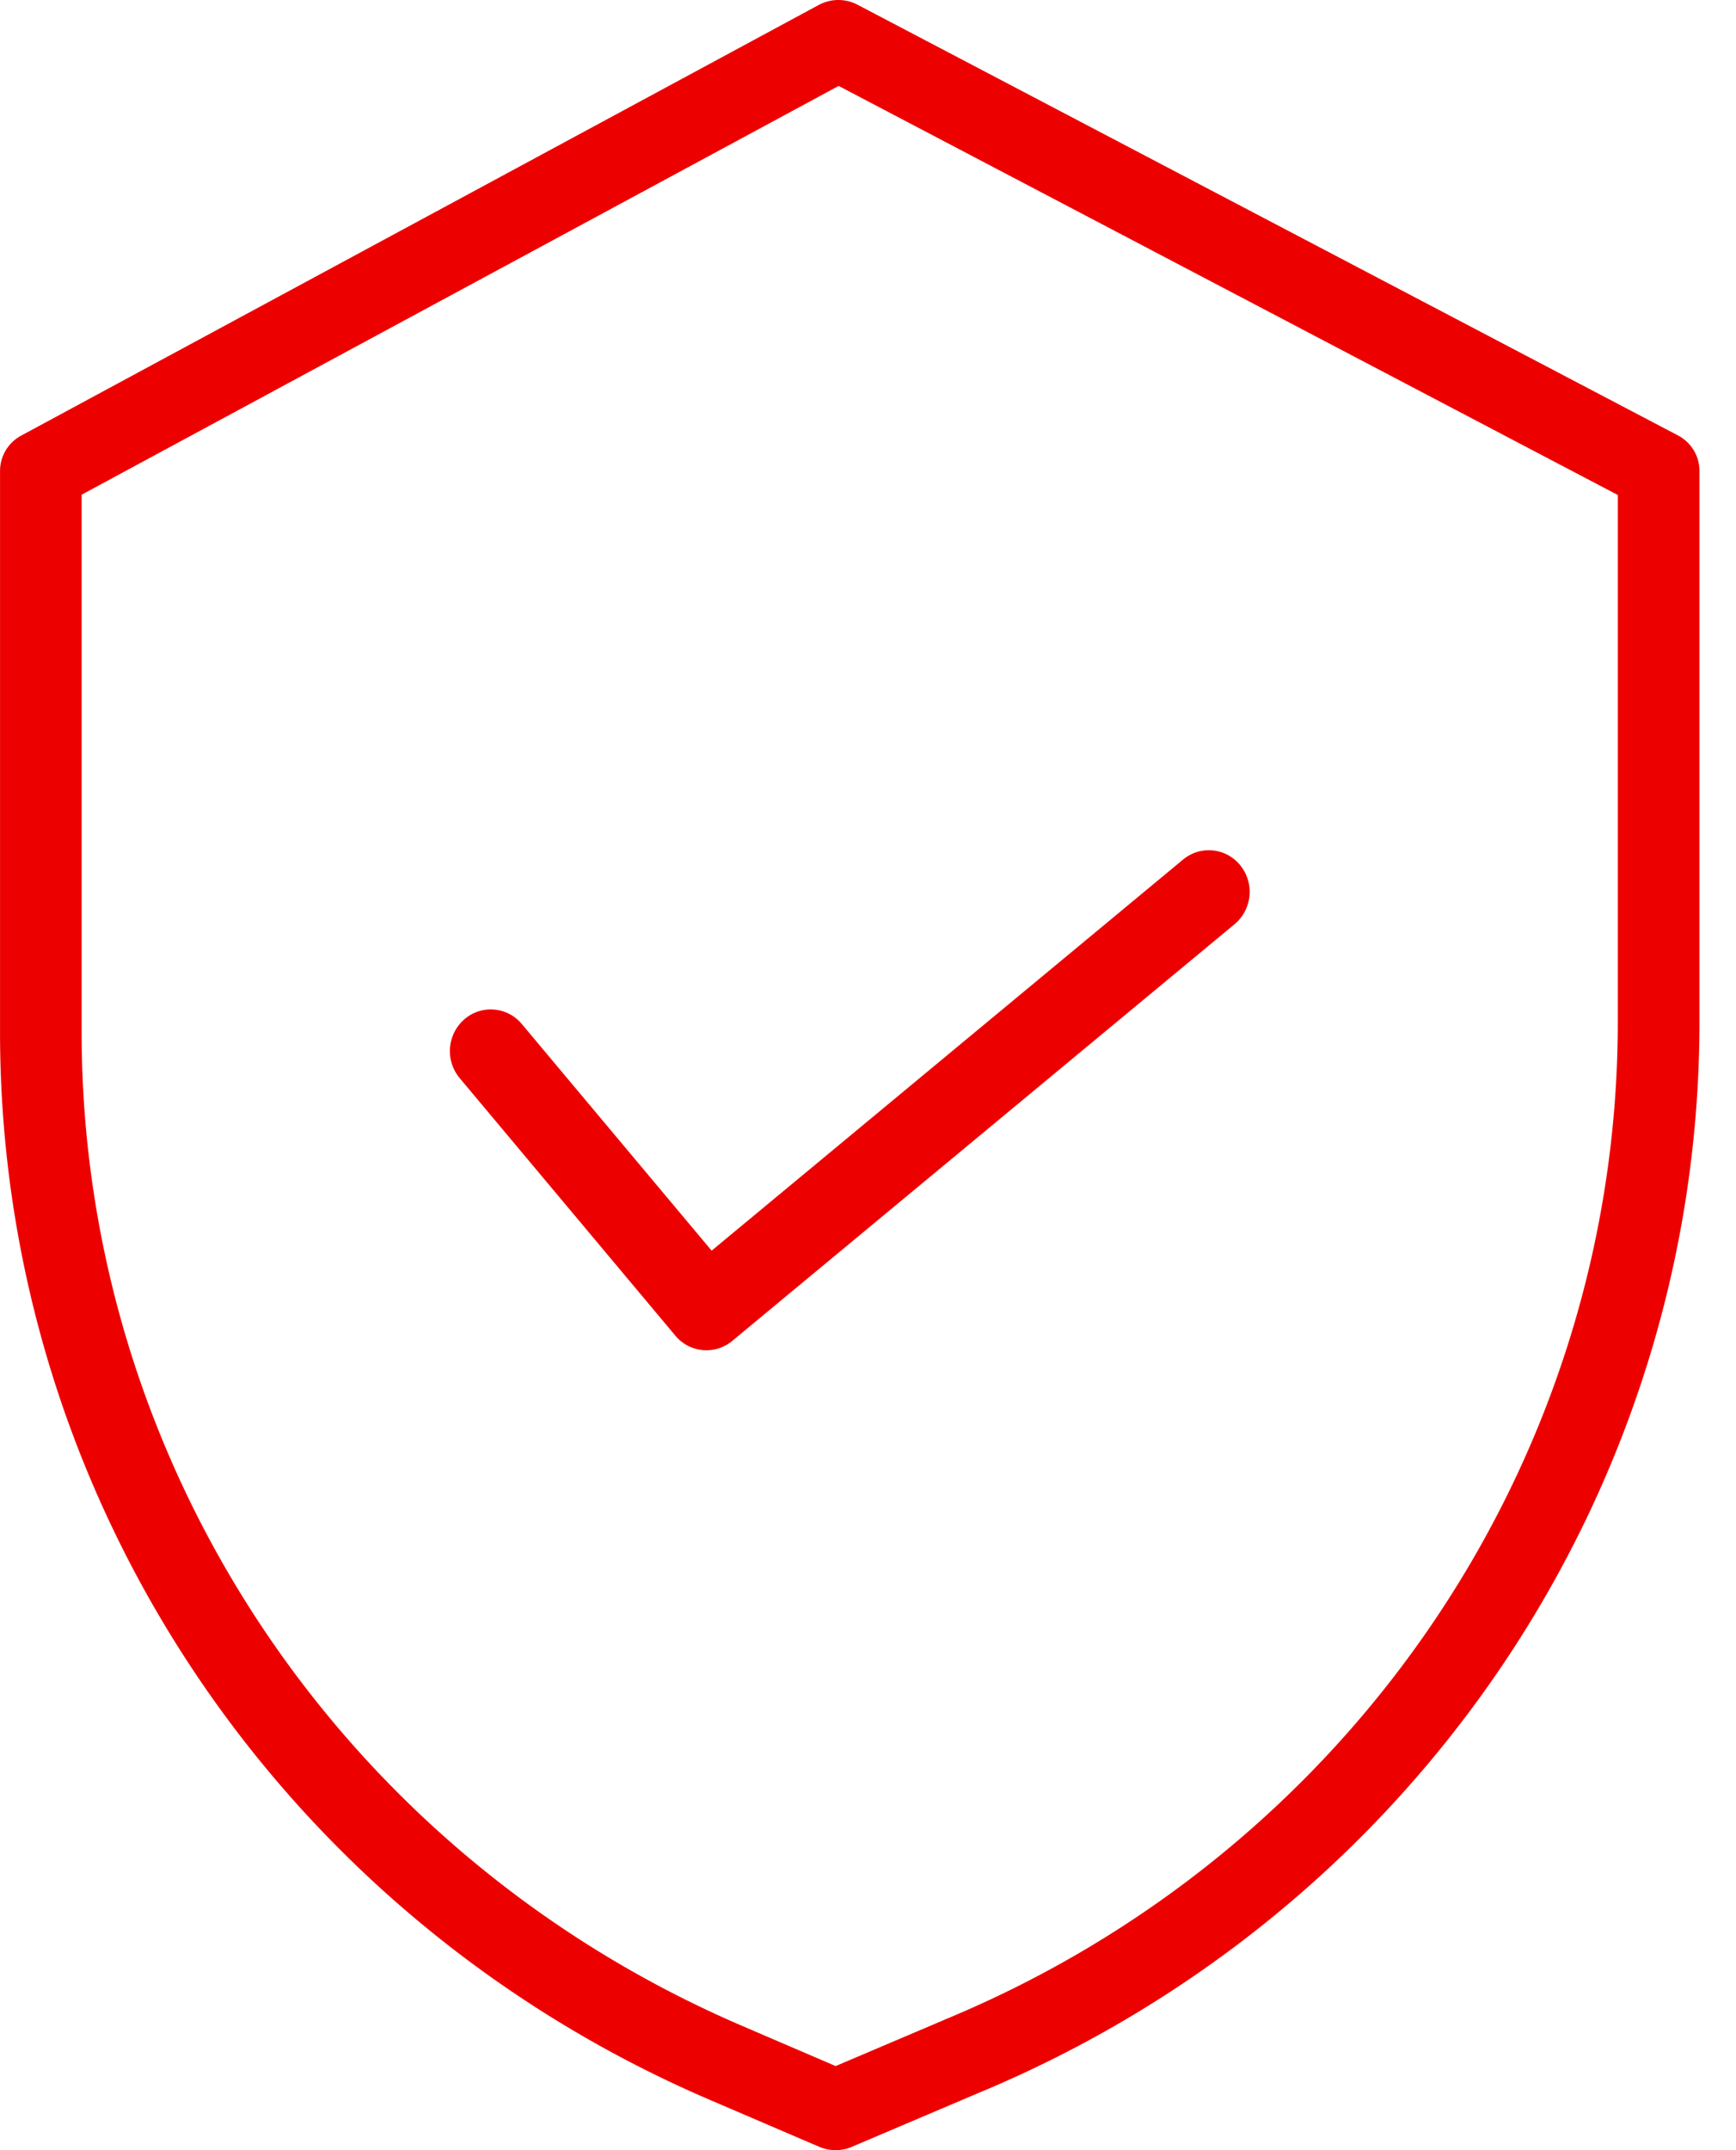 <svg xmlns:xlink="http://www.w3.org/1999/xlink" width="42" height="52" fill="none" xmlns="http://www.w3.org/2000/svg"><path d="M40.593 10.529L20.748.115a1 1 0 00-.94.005L.514 10.534a.97.97 0 00-.513.853v13.604C.012 36.173 6.739 46.29 17.142 50.77l2.679 1.149a1 1 0 00.786.001l3.018-1.283C34.22 46.254 41.115 36.04 41.116 24.72V11.387c0-.359-.201-.69-.523-.858zM39.14 24.72c-.002 10.538-6.422 20.047-16.289 24.125l-.006.004-2.628 1.117-2.284-.981C8.249 44.816 1.986 35.4 1.975 24.991V11.964L20.29 2.078l18.85 9.893v12.75z" fill="#ED0000"></path><path d="M12.624 24.765a.975.975 0 00-1.393-.111 1.02 1.02 0 00-.11 1.419l5.219 6.23a.975.975 0 001.374.127L29.87 22.35a1.02 1.02 0 00.142-1.416.975.975 0 00-1.39-.146l-11.405 9.458-4.592-5.48z" fill="#ED0000"></path></svg>